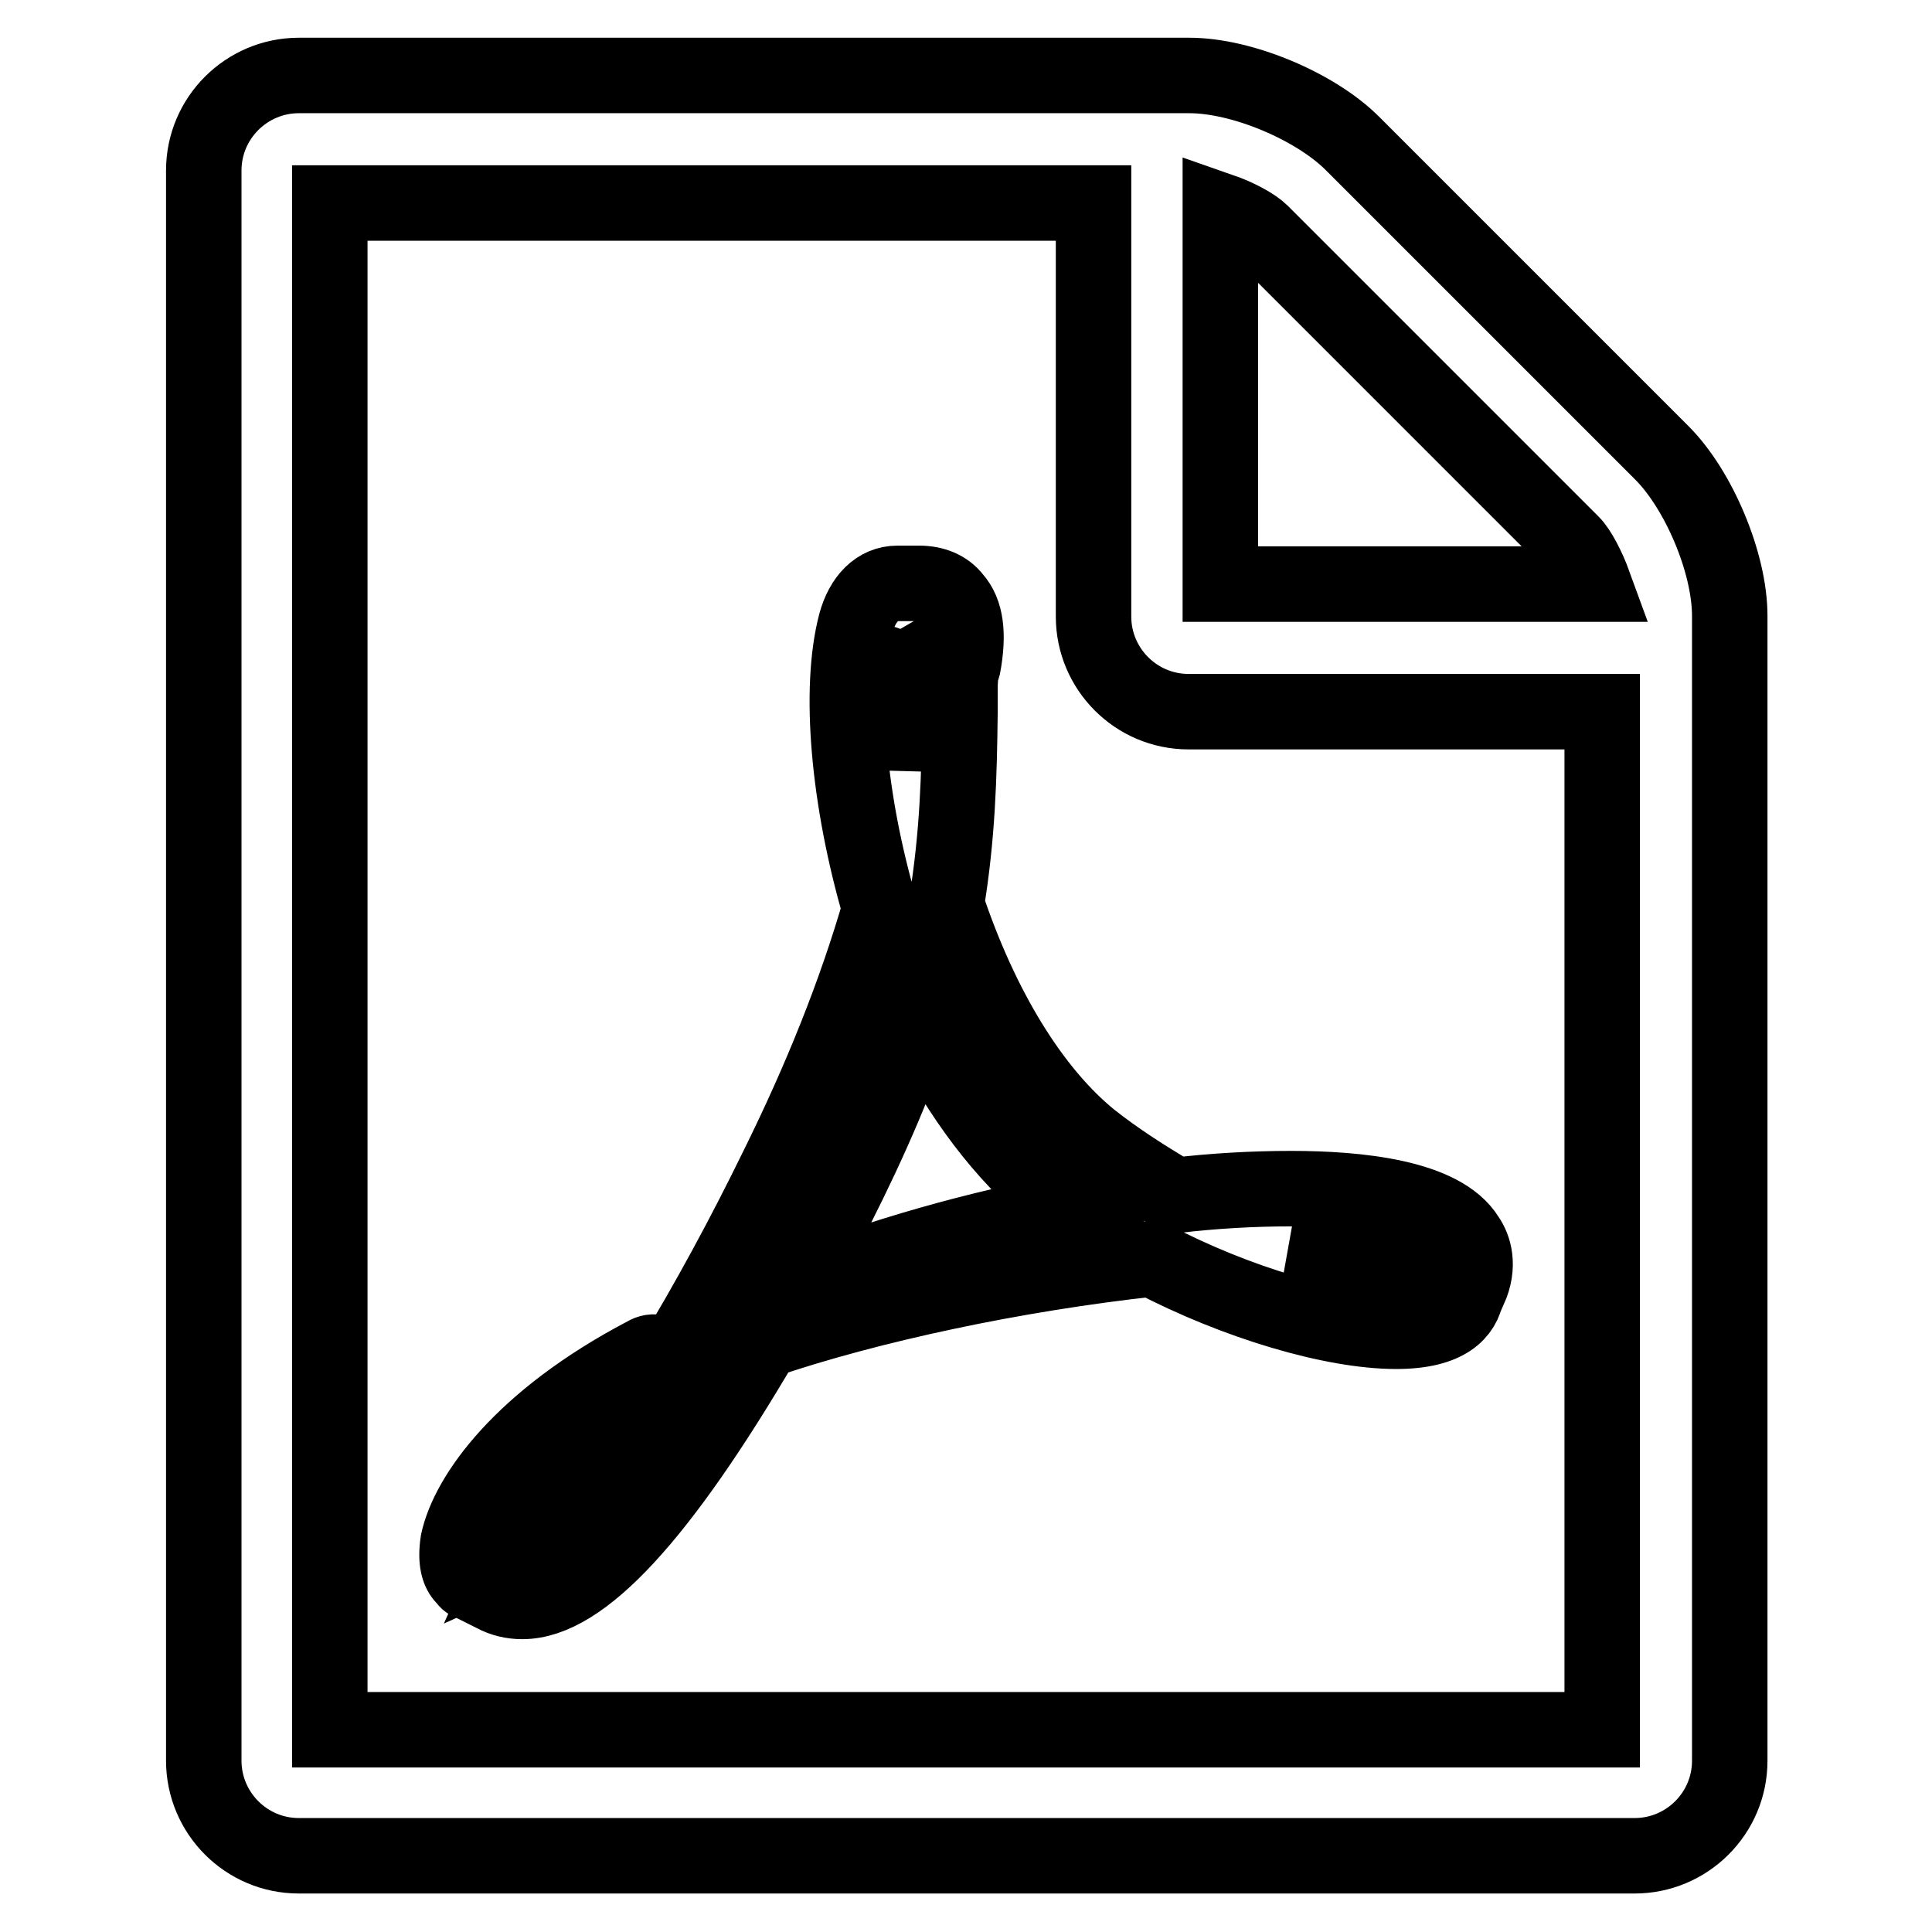 <?xml version="1.0" encoding="utf-8"?>
<!-- Svg Vector Icons : http://www.onlinewebfonts.com/icon -->
<!DOCTYPE svg PUBLIC "-//W3C//DTD SVG 1.1//EN" "http://www.w3.org/Graphics/SVG/1.1/DTD/svg11.dtd">
<svg version="1.1" xmlns="http://www.w3.org/2000/svg" xmlns:xlink="http://www.w3.org/1999/xlink" x="0px" y="0px" viewBox="0 0 256 256" enable-background="new 0 0 256 256" xml:space="preserve">
<g> <path stroke-width="10" fill-opacity="0" stroke="#000000"  d="M220.2,60c4.9,4.9,9,14.6,9,21.6v151.7c0,7-5.7,12.6-12.6,12.6h-177c-7,0-12.6-5.7-12.6-12.6V22.6 c0-7,5.7-12.6,12.6-12.6l0,0h118c7,0,16.7,4.1,21.6,9L220.2,60z M161.7,27.9v49.5h49.5c-0.8-2.2-2-4.5-2.9-5.4l-41.2-41.2 C166.2,29.9,164,28.7,161.7,27.9L161.7,27.9z M212.3,229.1V94.3h-54.8c-7,0-12.6-5.7-12.6-12.6V26.9H43.7v202.3H212.3z M144.6,151 c3.3,2.6,7,5,11.1,7.4c5.1-0.6,10.3-0.9,15.4-0.9c8.8,0,20,1.1,23.3,6.5c0.9,1.3,1.7,3.7,0.3,6.8c-0.1,0.1-0.3,0.4-0.4,0.5v0.1 c-0.4,2.4-2.4,5-9.3,5c-8.4,0-21.2-3.8-32.3-9.6c-18.3,2-37.5,6.1-51.6,10.9c-13.6,23.2-24,34.5-31.9,34.5c-1.3,0-2.6-0.3-3.7-0.9 l-3.2-1.6c-0.4-0.1-0.5-0.4-0.8-0.7c-0.7-0.7-1.2-2.1-0.8-4.7c1.3-6.1,8.4-16.2,24.8-24.8c1.1-0.7,2.4-0.3,3,0.8 c0.1,0.1,0.2,0.3,0.3,0.5c5.1-8.4,9.8-17.1,14.1-25.9c5.9-11.9,10.5-23.4,13.7-34.5c-4.2-14.4-5.5-29.1-3.2-37.8 c0.9-3.3,2.9-5.3,5.5-5.3h2.9c2,0,3.6,0.7,4.6,2c1.6,1.8,2,4.7,1.2,9c-0.1,0.4-0.3,0.8-0.5,1.1c0.1,0.3,0.2,0.7,0.1,1.1v4 c-0.1,8.3-0.3,16.2-1.8,25.3C130,133.6,136.8,144.7,144.6,151L144.6,151z M68.7,205.2c4-1.8,9.6-7.5,18-20.8 C76.9,192,70.7,200.7,68.7,205.2z M121.2,84c-1.3,3.7-1.3,10-0.3,17.4c0.4-2.1,0.7-4.1,0.9-5.8c0.3-2.2,0.7-4.1,0.9-5.7 c0.1-0.4,0.3-0.7,0.5-1.1c-0.1-0.1-0.1-0.4-0.3-0.7c-0.1-2.4-0.9-3.8-1.7-4.7C121.3,83.7,121.2,83.9,121.2,84L121.2,84z  M104.8,171.1c12.1-4.8,24.6-8.3,37.4-10.7c-1.3-1.1-2.6-2-3.8-3c-6.5-5.7-12.2-13.6-16.7-23.2c-2.5,8-6.2,16.6-10.9,25.9 C108.8,163.8,106.8,167.5,104.8,171.1L104.8,171.1z M189.9,169c-0.7-0.7-4.1-3.2-18.4-3.2c6.5,2.4,12.4,3.7,16.3,3.7 c1.2,0,1.8,0,2.4-0.1C190.2,169.2,190,169.1,189.9,169L189.9,169z"/></g>
</svg>